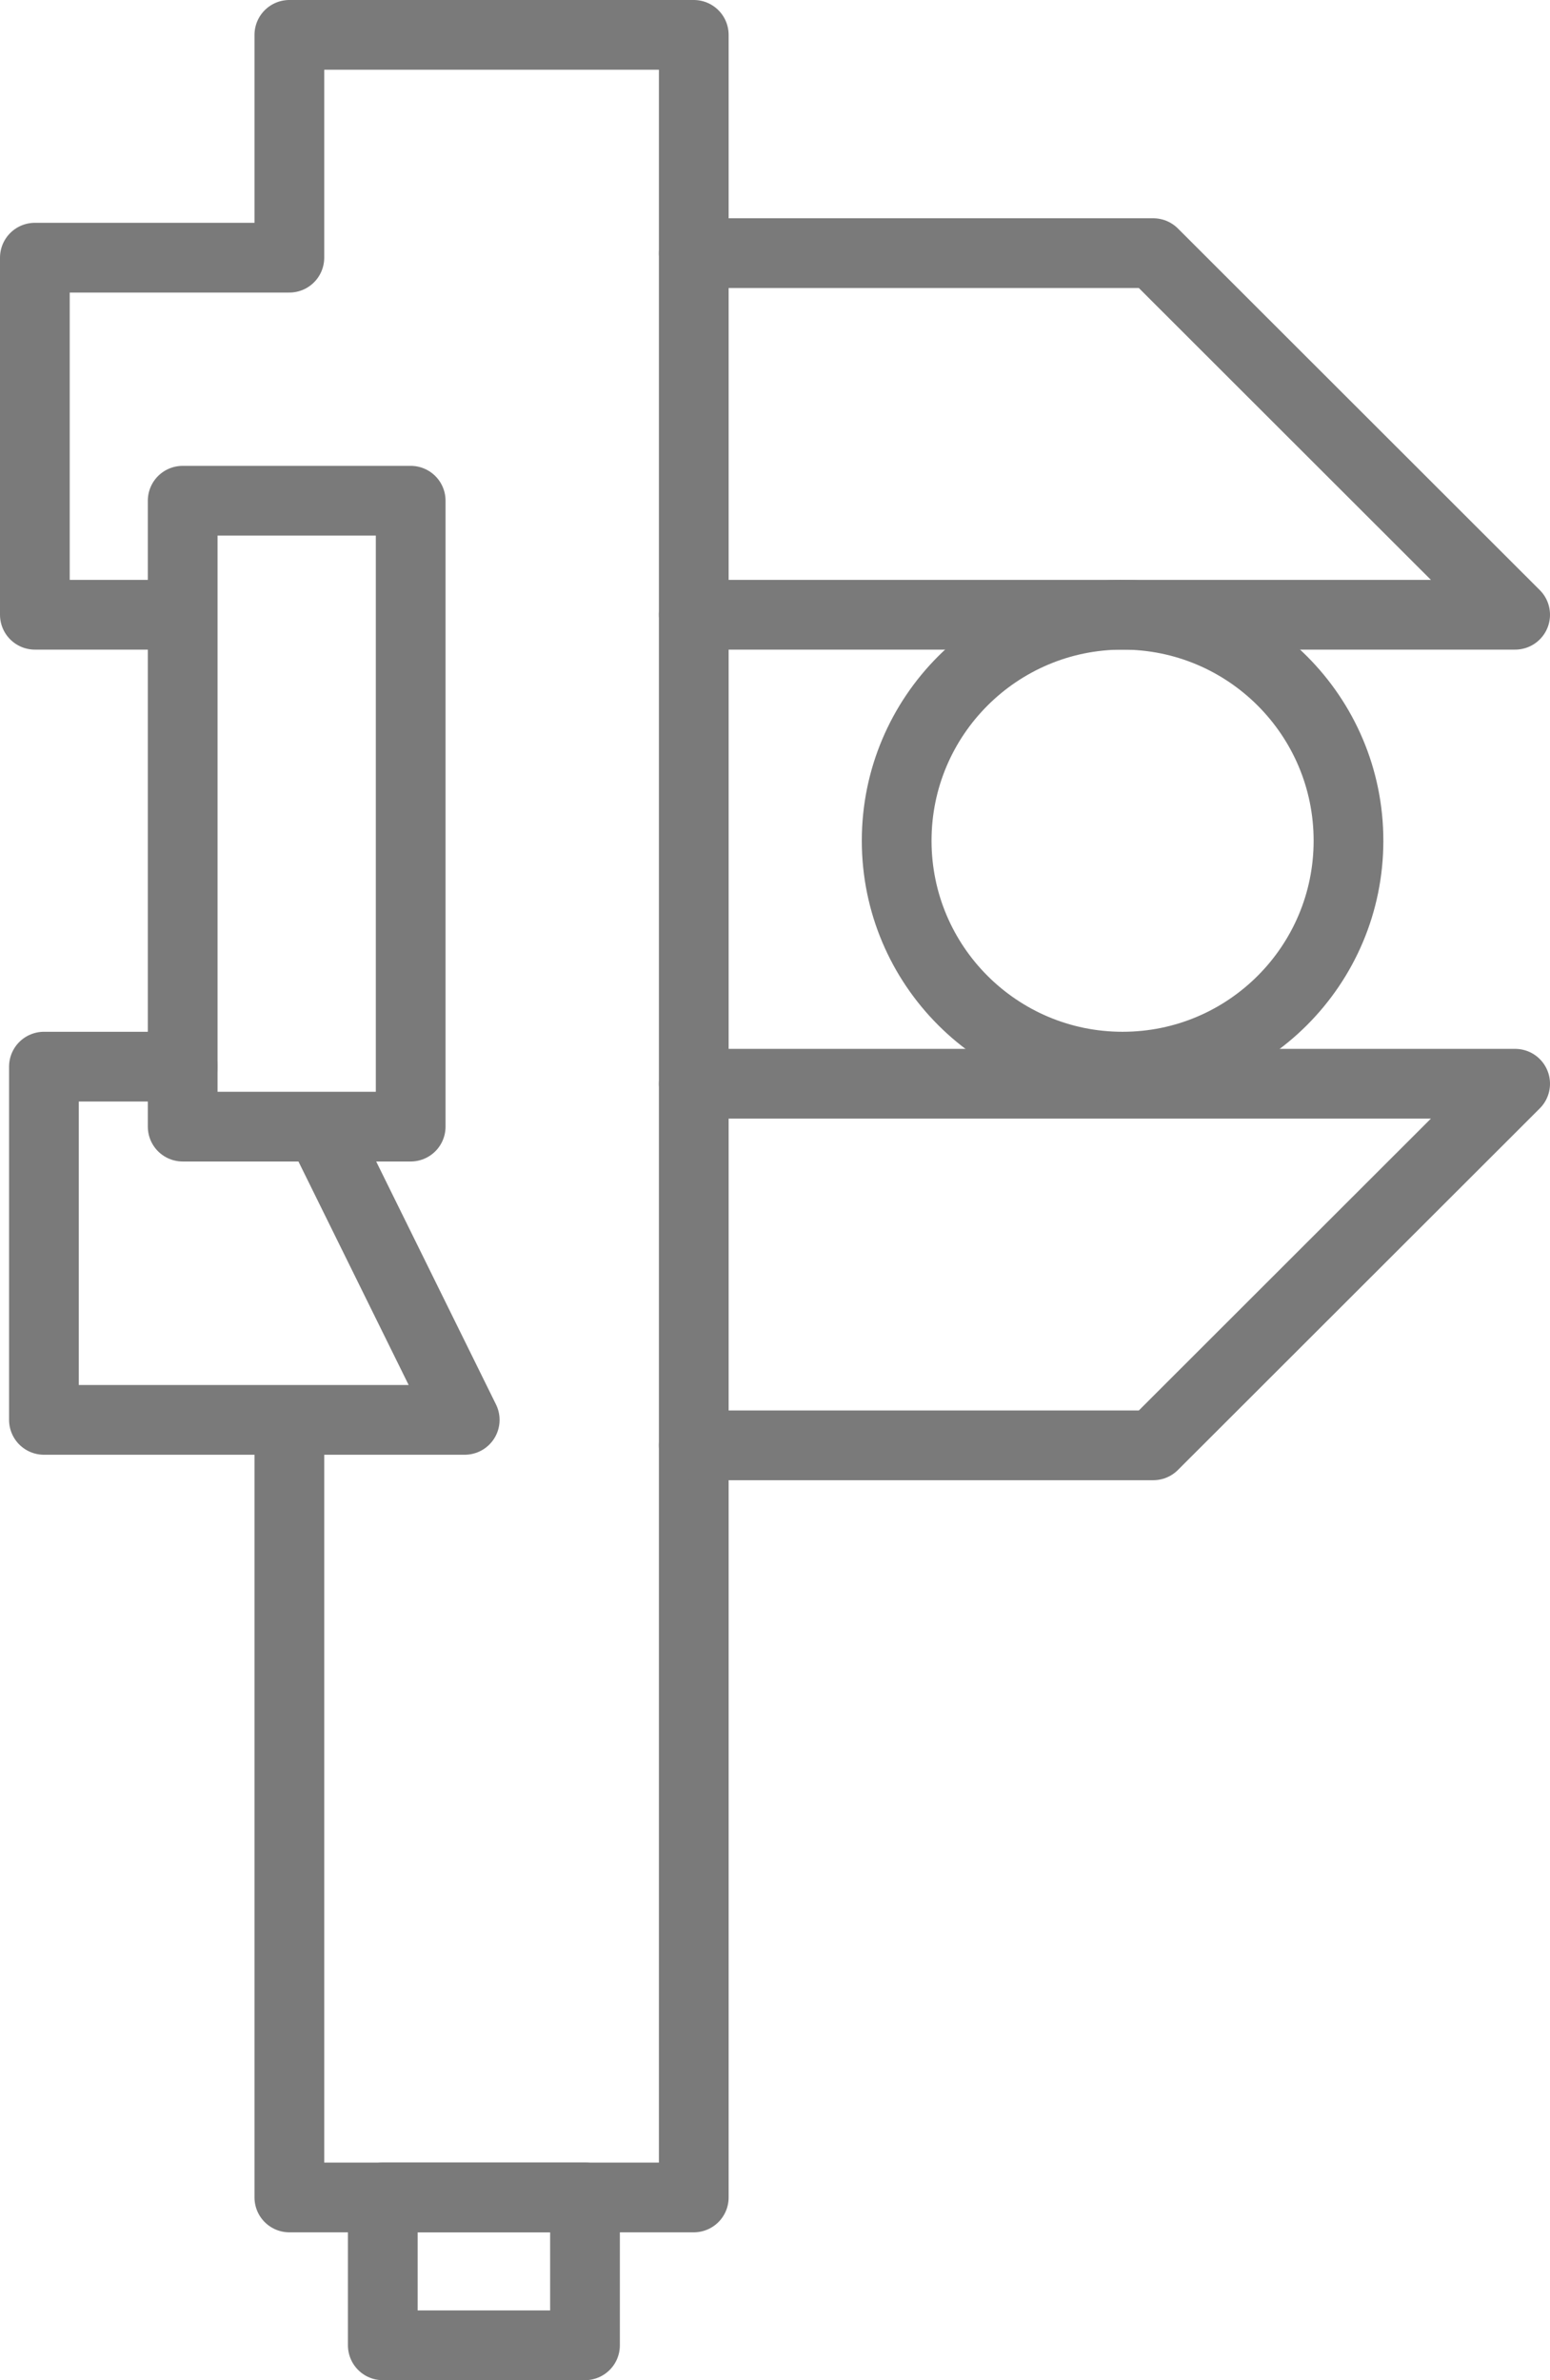 <svg xmlns="http://www.w3.org/2000/svg" viewBox="0 0 44.46 68.26"><defs><style>.cls-1{fill:none;stroke:#7a7a7a;stroke-linecap:round;stroke-linejoin:round;stroke-width:2px;}</style></defs><g id="图层_2" data-name="图层 2"><g id="图层_1-2" data-name="图层 1"><g id="B_-_25_measuring_Accuracy_measure_small_tiny" data-name="B - 25, measuring, Accuracy, measure, small, tiny"><polyline class="cls-1" points="4.75 17.63 1 17.63 1 7.39 8.3 7.39 8.3 1 19.9 1 19.9 63.02 8.3 63.02 8.3 41.26"/><rect class="cls-1" x="5.24" y="14.36" width="6.54" height="17.95"/><polyline class="cls-1" points="9.35 32.65 13.33 40.72 1.26 40.72 1.26 30.59 5.24 30.59"/><polyline class="cls-1" points="19.9 17.63 43.46 17.63 33.08 7.26 19.9 7.26"/><polyline class="cls-1" points="19.9 31.08 43.46 31.08 33.08 41.45 19.9 41.45"/><circle class="cls-1" cx="32.2" cy="24.11" r="6.48"/></g><rect class="cls-1" x="10.98" y="63.02" width="5.8" height="4.24"/></g></g></svg>
